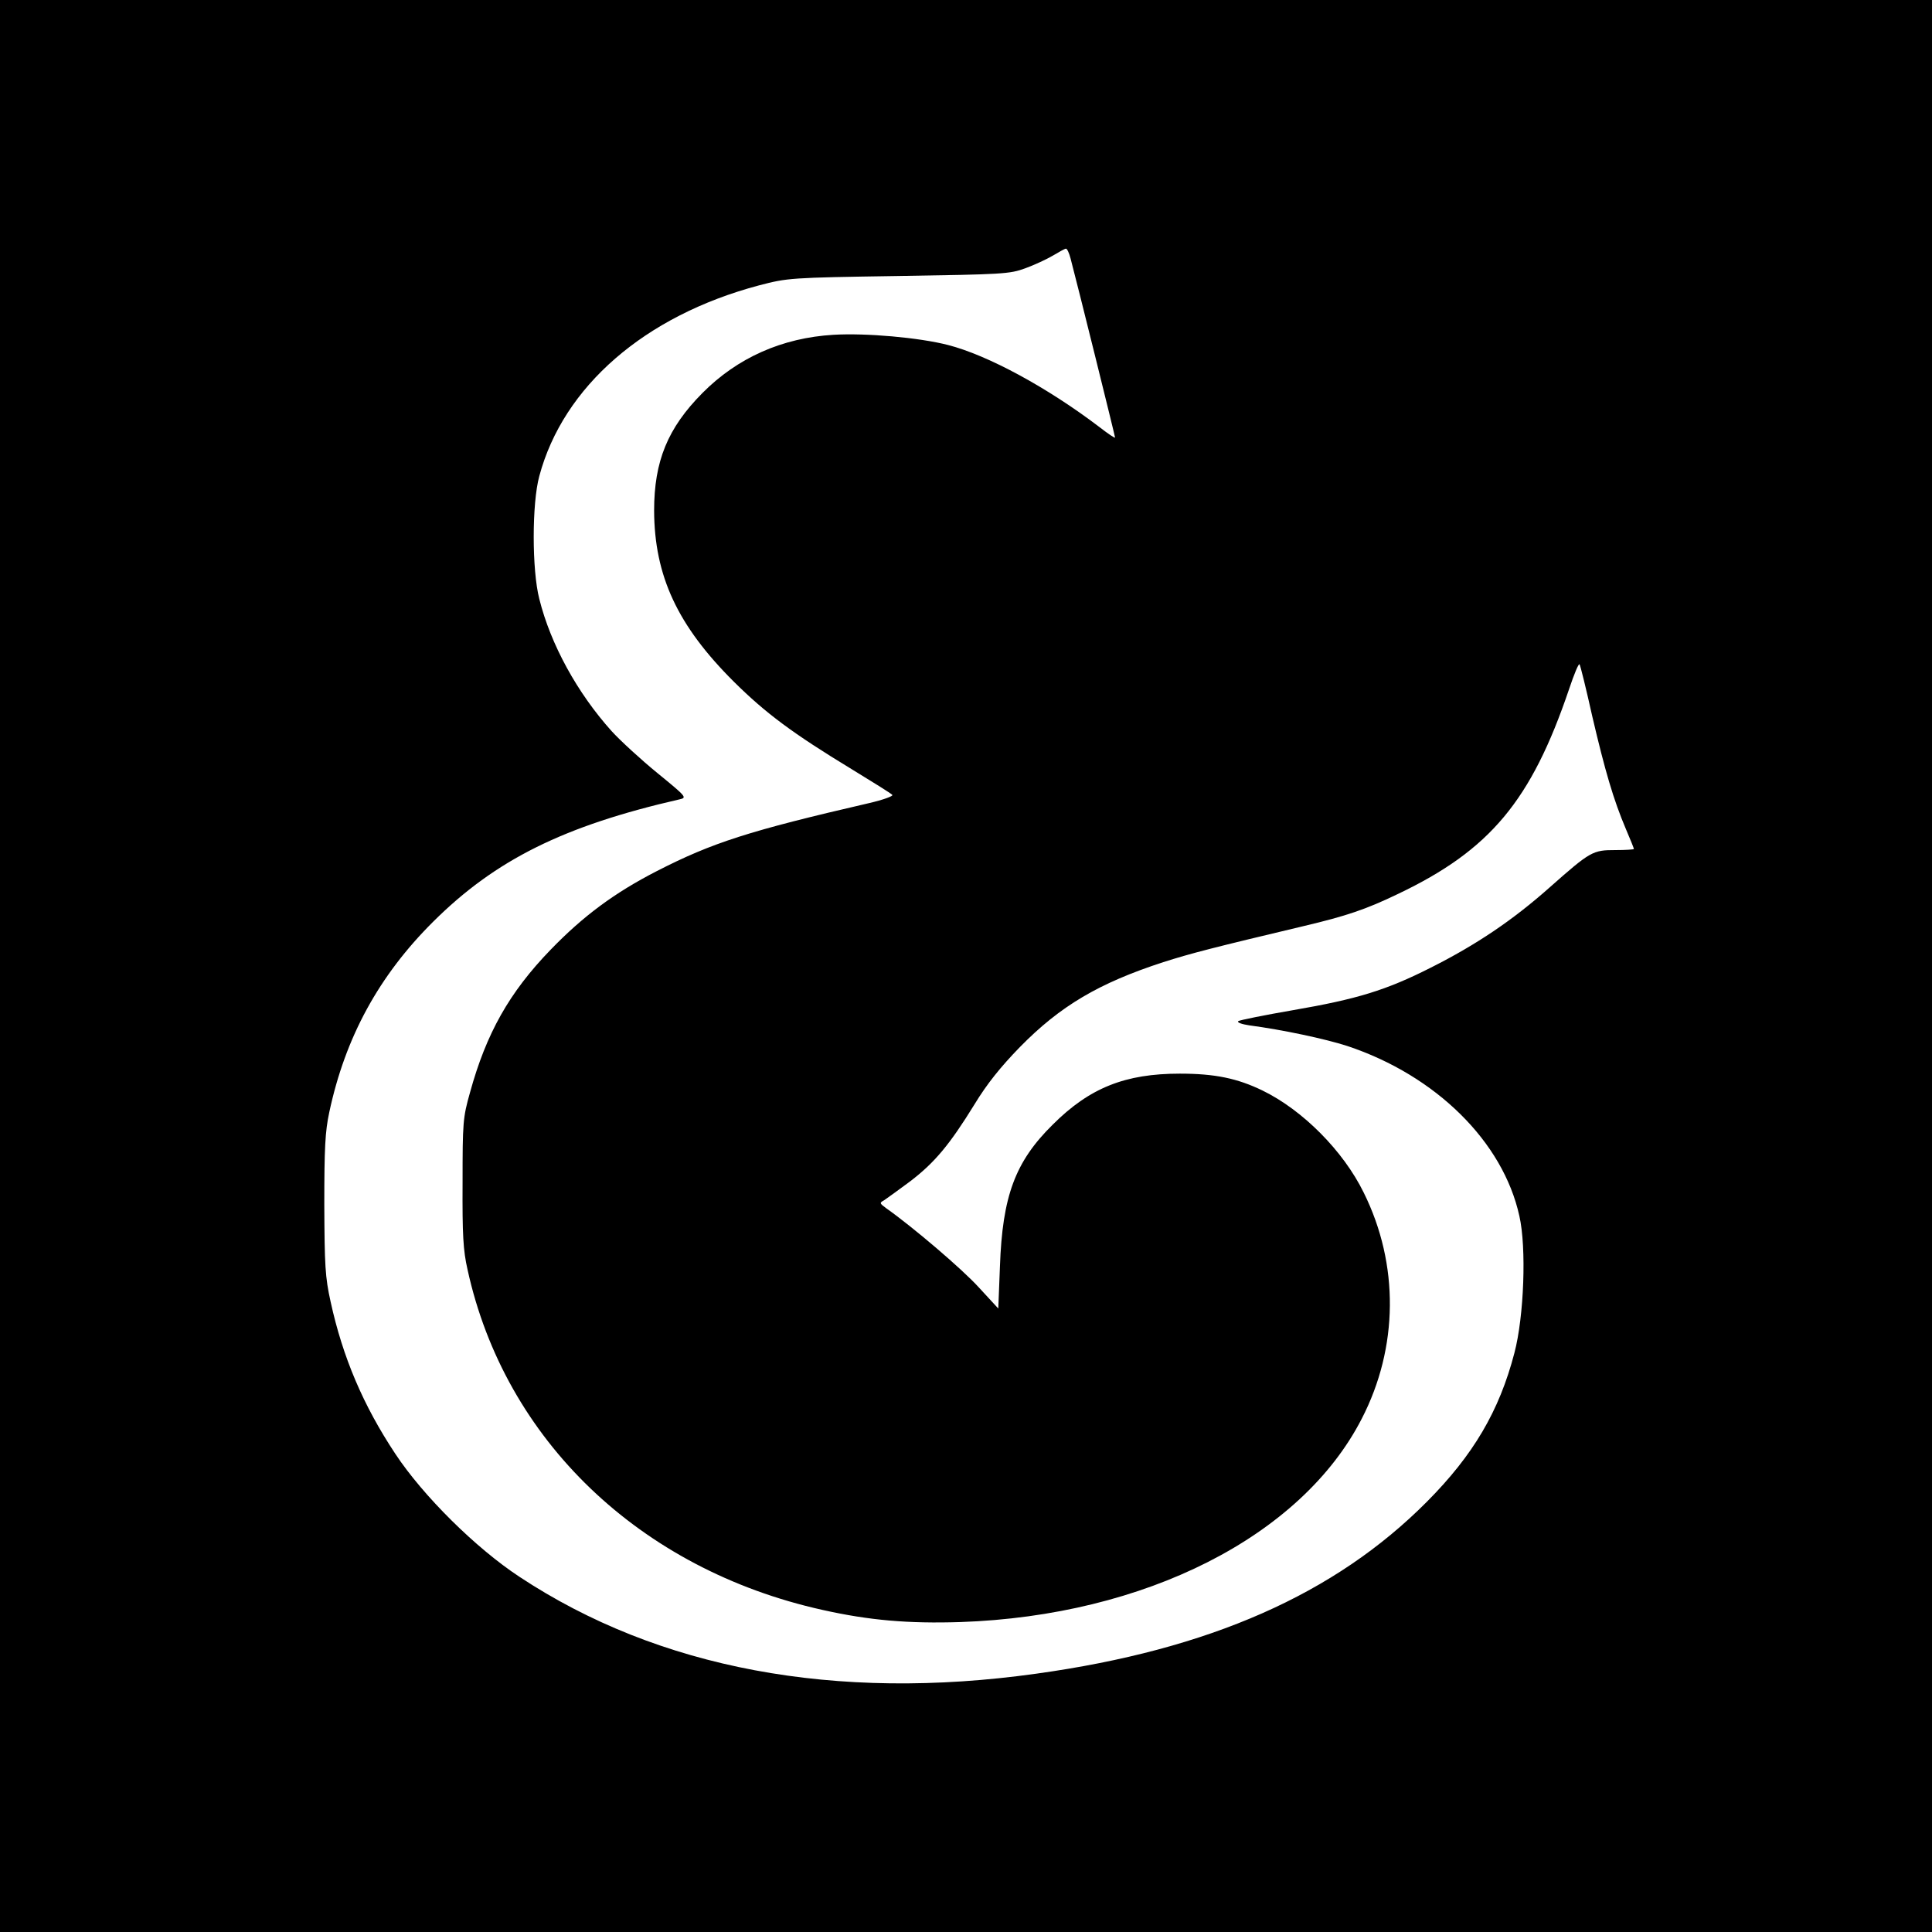 <svg version="1.0" xmlns="http://www.w3.org/2000/svg" width="933.333" height="933.333" viewBox="0 0 700 700" preserveAspectRatio="xMidYMid meet"><path d="M0 350v350h700V0H0v350zM387.9 93.7c2.3 8.6 16.1 64.3 16.1 64.8 0 .4-2.6-1.4-5.7-3.8-18.8-14.3-40.4-26-54.8-29.7-10.5-2.7-29.7-4.4-41.5-3.7-18.6 1.1-34.8 8.3-47.5 21.1-12.6 12.7-17.5 24.7-17.5 42.6.1 23.7 8.5 41.7 28.9 62 11.5 11.4 21.3 18.7 42.7 31.7 7.7 4.7 14.3 8.8 14.7 9.3.5.4-3.3 1.8-8.5 3-43.3 10-56.7 14.3-76.8 24.6-15.4 7.9-26.7 16.3-38.5 28.5-15 15.5-23.3 30.3-29.2 51.7-2.6 9.2-2.7 10.9-2.7 32.7-.1 18.9.2 24.5 1.8 31.5 13.5 61.7 62.4 108.6 128.6 123.3 17 3.8 31.1 5 50 4.4 66.8-2.3 123.5-31 145.4-73.7 13.3-25.8 13.6-55.9.7-81.9-7.4-15.1-22.1-29.9-36.7-37-9.1-4.4-17.2-6.1-29.9-6.1-19.8 0-32.7 5.1-46.1 18.5-13.6 13.4-18.2 25.9-19.1 51.3l-.6 15.3-7.1-7.7c-5.9-6.5-23.8-21.8-33.6-28.7-2.3-1.7-2.4-1.9-.7-2.8.9-.6 5.2-3.7 9.5-6.9 8.9-6.8 14.3-13.3 23.3-27.9 4.5-7.4 9.4-13.5 16.4-20.7 14.6-14.9 28.6-23.2 52-30.8 10-3.2 18.2-5.3 51-13.1 15.2-3.6 22.4-6 34-11.6 33.4-15.9 48.3-33.8 62-74.2 1.8-5.4 3.5-9.5 3.8-9 .3.4 2.4 8.9 4.6 18.8 4.6 19.7 7.7 30.3 12.2 40.9 1.6 3.7 2.9 7 2.9 7.2 0 .2-3 .4-6.7.4-8.2 0-9 .4-23.8 13.5-13.4 11.9-26.6 20.8-43.1 29.1-16.2 8.2-26.7 11.4-49.9 15.4-10.4 1.8-19.4 3.6-19.9 4-.4.5 1.4 1.1 4 1.5 12.1 1.6 27.6 4.9 35.6 7.5 32.1 10.7 56.4 34.7 62.3 61.6 2.6 11.4 1.7 36.3-1.8 49.6-5.5 21.1-14.9 37-31.7 53.9-33.3 33.5-78.8 53.6-141.5 62.3-72.8 10.2-136.9-1.8-187.3-35.1-15.8-10.4-34.9-29.3-45-44.6-11.6-17.5-19-34.9-23.4-55-2-9-2.2-13.2-2.3-35.2 0-20.5.3-26.5 1.8-33.5 5.8-27.2 18-49.5 37.6-69 22.6-22.5 47.4-34.8 89.4-44.4 2.7-.6 2.3-1-8.1-9.5-6-4.9-13.4-11.7-16.6-15.2-12.4-13.8-22.1-31.4-26.2-47.9-2.7-10.5-2.7-34.6 0-44.5 8.7-32.5 38.2-58.1 79.6-69.1 10.4-2.7 11-2.8 50.5-3.4 37.9-.6 40.3-.7 46-2.8 3.3-1.2 7.8-3.3 10-4.6 2.2-1.3 4.3-2.5 4.7-2.5.4-.1 1.2 1.6 1.7 3.6z" fill="#000"/></svg>